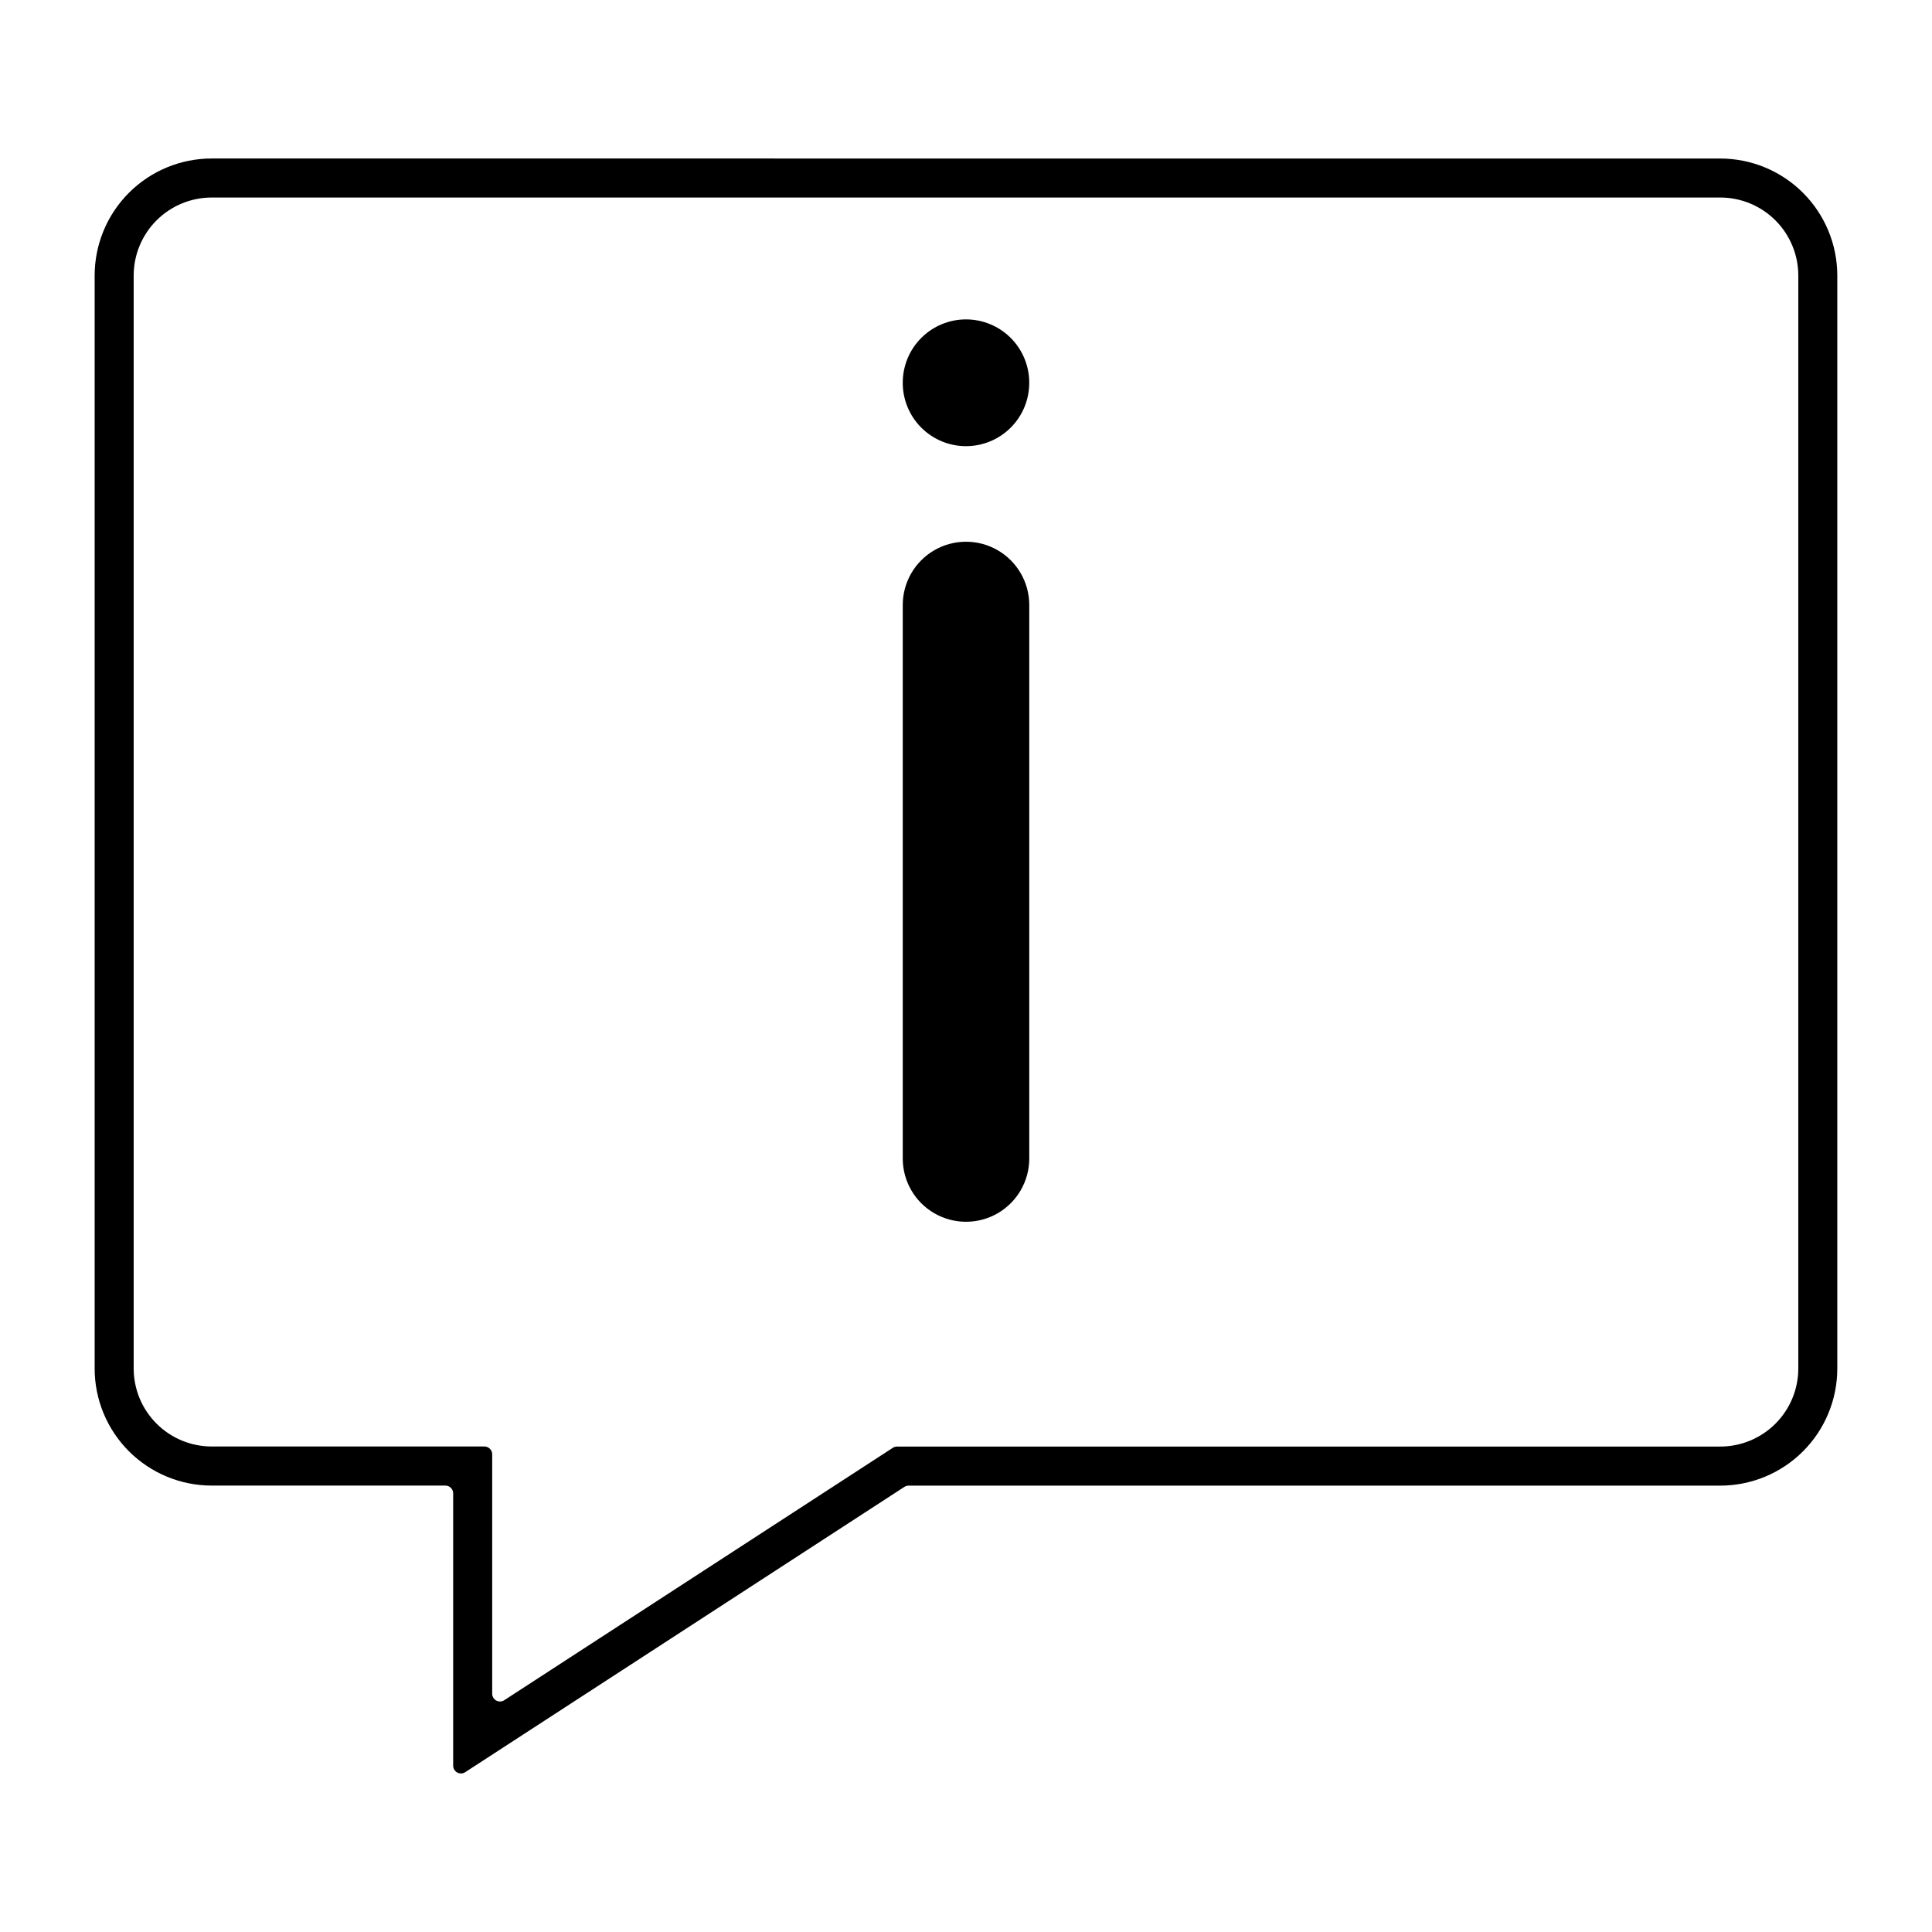 <?xml version="1.0" encoding="UTF-8"?>
<!-- Uploaded to: SVG Repo, www.svgrepo.com, Generator: SVG Repo Mixer Tools -->
<svg fill="#000000" width="800px" height="800px" version="1.1" viewBox="144 144 512 512" xmlns="http://www.w3.org/2000/svg">
 <g>
  <path d="m200.11 186c-8.23 0-16.121 3.269-21.941 9.09-5.816 5.816-9.086 13.707-9.086 21.938v289.64c0 8.23 3.269 16.121 9.086 21.938 5.82 5.82 13.711 9.09 21.941 9.09h61.914c0.547-0.004 1.074 0.215 1.465 0.602 0.387 0.387 0.605 0.914 0.605 1.465v72.156c0 0.758 0.418 1.453 1.082 1.816 0.668 0.359 1.477 0.328 2.113-0.086l116.41-75.625c0.336-0.211 0.727-0.32 1.121-0.316h215.06c8.23 0 16.121-3.269 21.938-9.09 5.82-5.816 9.086-13.707 9.086-21.938v-289.64c0-8.23-3.266-16.121-9.086-21.938-5.816-5.82-13.707-9.09-21.938-9.09zm0 10.344h399.77c5.484 0 10.746 2.18 14.629 6.059 3.879 3.879 6.059 9.137 6.059 14.625v289.64c0 5.488-2.18 10.746-6.059 14.625-3.883 3.879-9.145 6.059-14.629 6.059h-218.12c-0.398-0.004-0.789 0.105-1.125 0.316l-103.01 66.91h0.004c-0.637 0.414-1.445 0.445-2.113 0.086-0.664-0.363-1.082-1.059-1.082-1.816v-63.445c0-0.547-0.219-1.074-0.605-1.461-0.387-0.391-0.914-0.609-1.461-0.609h-72.258c-5.484 0.004-10.742-2.176-14.621-6.051-3.879-3.875-6.062-9.129-6.066-14.613v-289.64c0-5.488 2.18-10.75 6.059-14.629 3.879-3.875 9.141-6.055 14.629-6.055z"/>
  <path d="m416.76 245.44c0.008-4.449-1.754-8.723-4.898-11.875s-7.41-4.922-11.863-4.922-8.719 1.77-11.863 4.922-4.906 7.426-4.898 11.875c-0.008 4.453 1.754 8.727 4.898 11.875 3.144 3.152 7.41 4.922 11.863 4.922s8.719-1.77 11.863-4.922c3.144-3.148 4.906-7.422 4.898-11.875z"/>
  <path d="m383.24 304.29v146.77c0.012 5.977 3.211 11.5 8.391 14.484 5.184 2.984 11.562 2.984 16.742 0 5.18-2.984 8.379-8.508 8.391-14.484v-146.77c-0.012-5.981-3.211-11.5-8.391-14.488-5.18-2.984-11.559-2.984-16.742 0-5.18 2.988-8.379 8.508-8.391 14.488z"/>
 </g>
</svg>